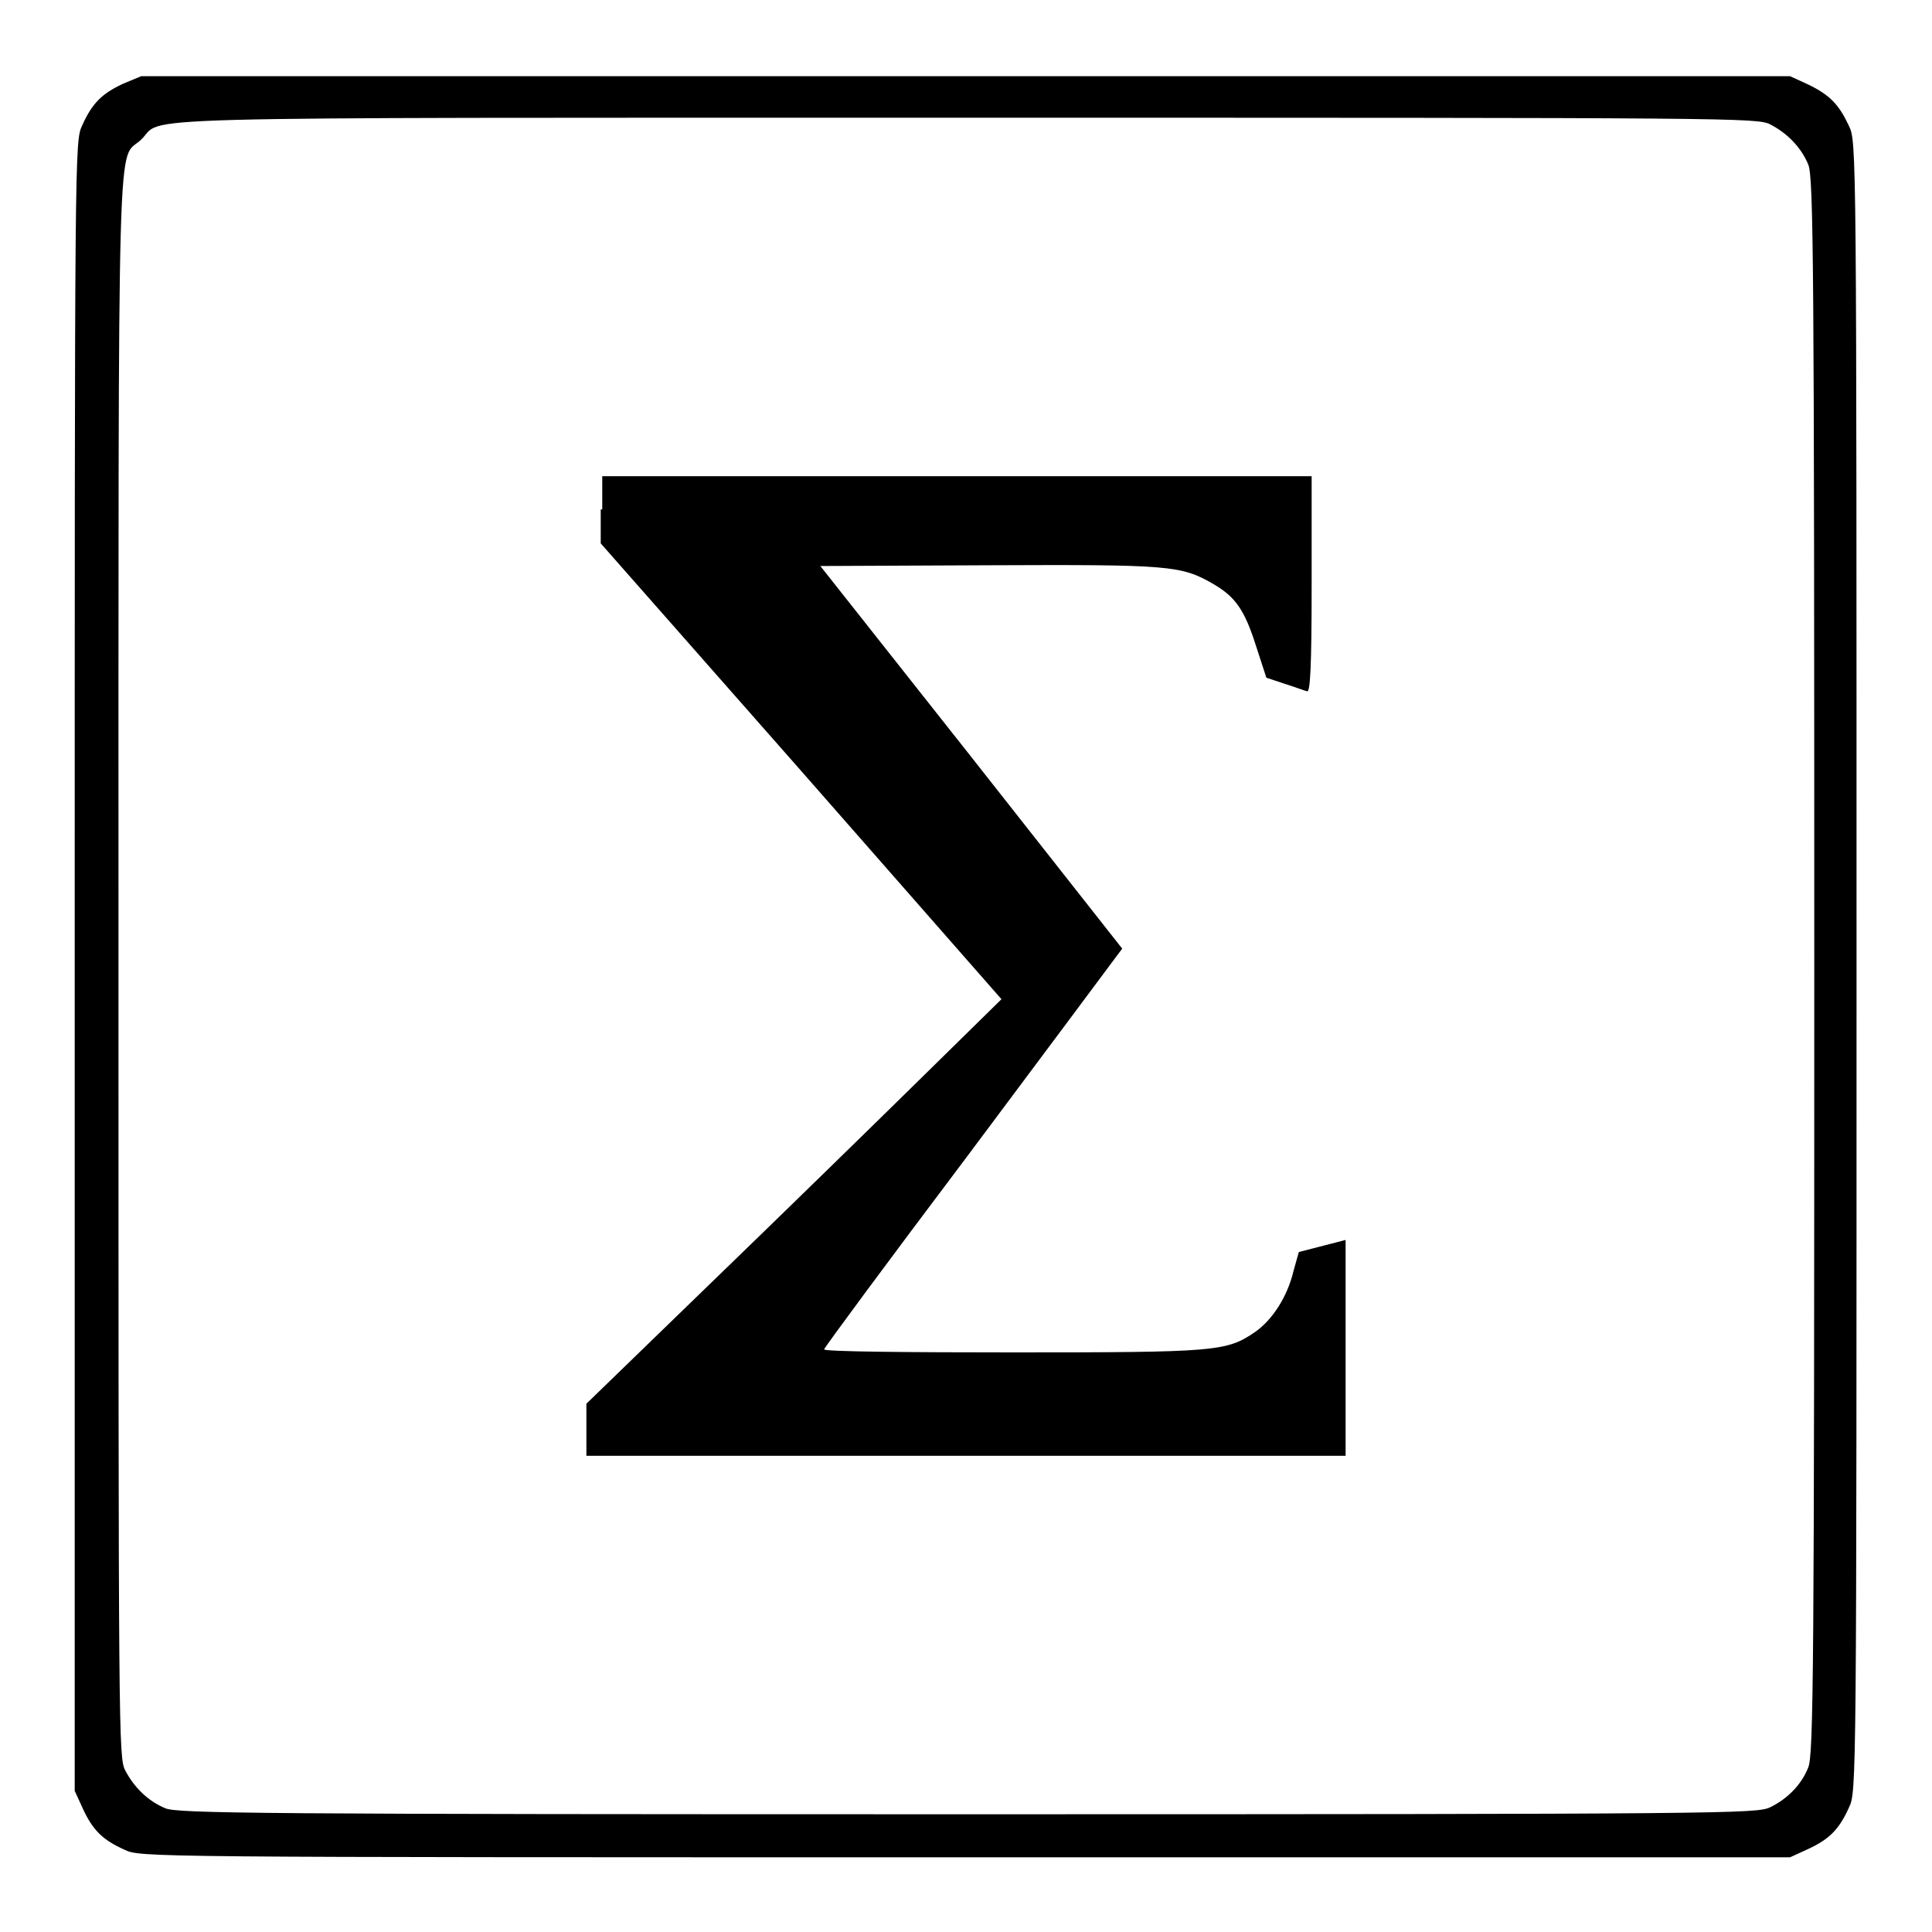 <?xml version="1.0" encoding="utf-8"?>
<!-- Svg Vector Icons : http://www.onlinewebfonts.com/icon -->
<!DOCTYPE svg PUBLIC "-//W3C//DTD SVG 1.1//EN" "http://www.w3.org/Graphics/SVG/1.1/DTD/svg11.dtd">
<svg version="1.1" xmlns="http://www.w3.org/2000/svg" xmlns:xlink="http://www.w3.org/1999/xlink" x="0px" y="0px" viewBox="0 0 256 256" enable-background="new 0 0 256 256" xml:space="preserve">
<g><g><g><path fill="#000000" d="M16.3,11.1c-2.8,1.3-4.1,2.6-5.4,5.5c-1,2.1-1,2.4-1,111.4v109.3l1.1,2.4c1.3,2.8,2.6,4.1,5.5,5.4c2.1,1,2.4,1,111.4,1h109.3l2.4-1.1c2.8-1.3,4.1-2.6,5.4-5.5c1-2.1,1-2.4,1-111.4s0-109.3-1-111.4c-1.3-2.8-2.5-4.1-5.4-5.5l-2.4-1.1H128H18.7L16.3,11.1z M234.6,16.5c2.3,1.2,4.1,3.1,5,5.3c0.7,1.6,0.8,12.8,0.8,106.2s-0.1,104.6-0.8,106.2c-0.9,2.3-2.8,4.2-5.1,5.3c-1.8,0.8-5.7,0.9-106.4,0.9c-93.4,0-104.7-0.1-106.2-0.8c-2.2-0.9-4.1-2.7-5.3-5c-0.9-1.7-0.9-4.4-0.9-106.7c0-115.8-0.2-106.3,3-109.4c3.3-3.1-6.5-2.9,109.3-2.9C230.3,15.6,232.9,15.6,234.6,16.5z"/><path fill="#000000" d="M79.6,67.5V72l26.6,30.2l26.5,30.2l-11.1,10.9c-6.1,6-18.5,18.1-27.5,26.8L77.7,186v3.5v3.4H128h50.3v-14.3v-14.3l-3.1,0.8l-3.1,0.8l-0.7,2.5c-0.8,3.4-2.8,6.5-5.1,8.1c-3.8,2.6-5.2,2.7-32.3,2.7c-13.6,0-24.8-0.1-24.8-0.4c0-0.2,8.5-11.7,18.9-25.5c10.3-13.8,19.2-25.7,19.7-26.4l0.9-1.2l-20-25.4l-20-25.3l22.2-0.1c24.1-0.1,25.6,0,29.9,2.5c2.9,1.7,4.1,3.4,5.6,8.1l1.4,4.3l2.4,0.8c1.3,0.4,2.6,0.9,3,1c0.4,0.1,0.6-2.9,0.6-14.2V63.1h-47h-47V67.5z"/></g></g></g>
</svg>